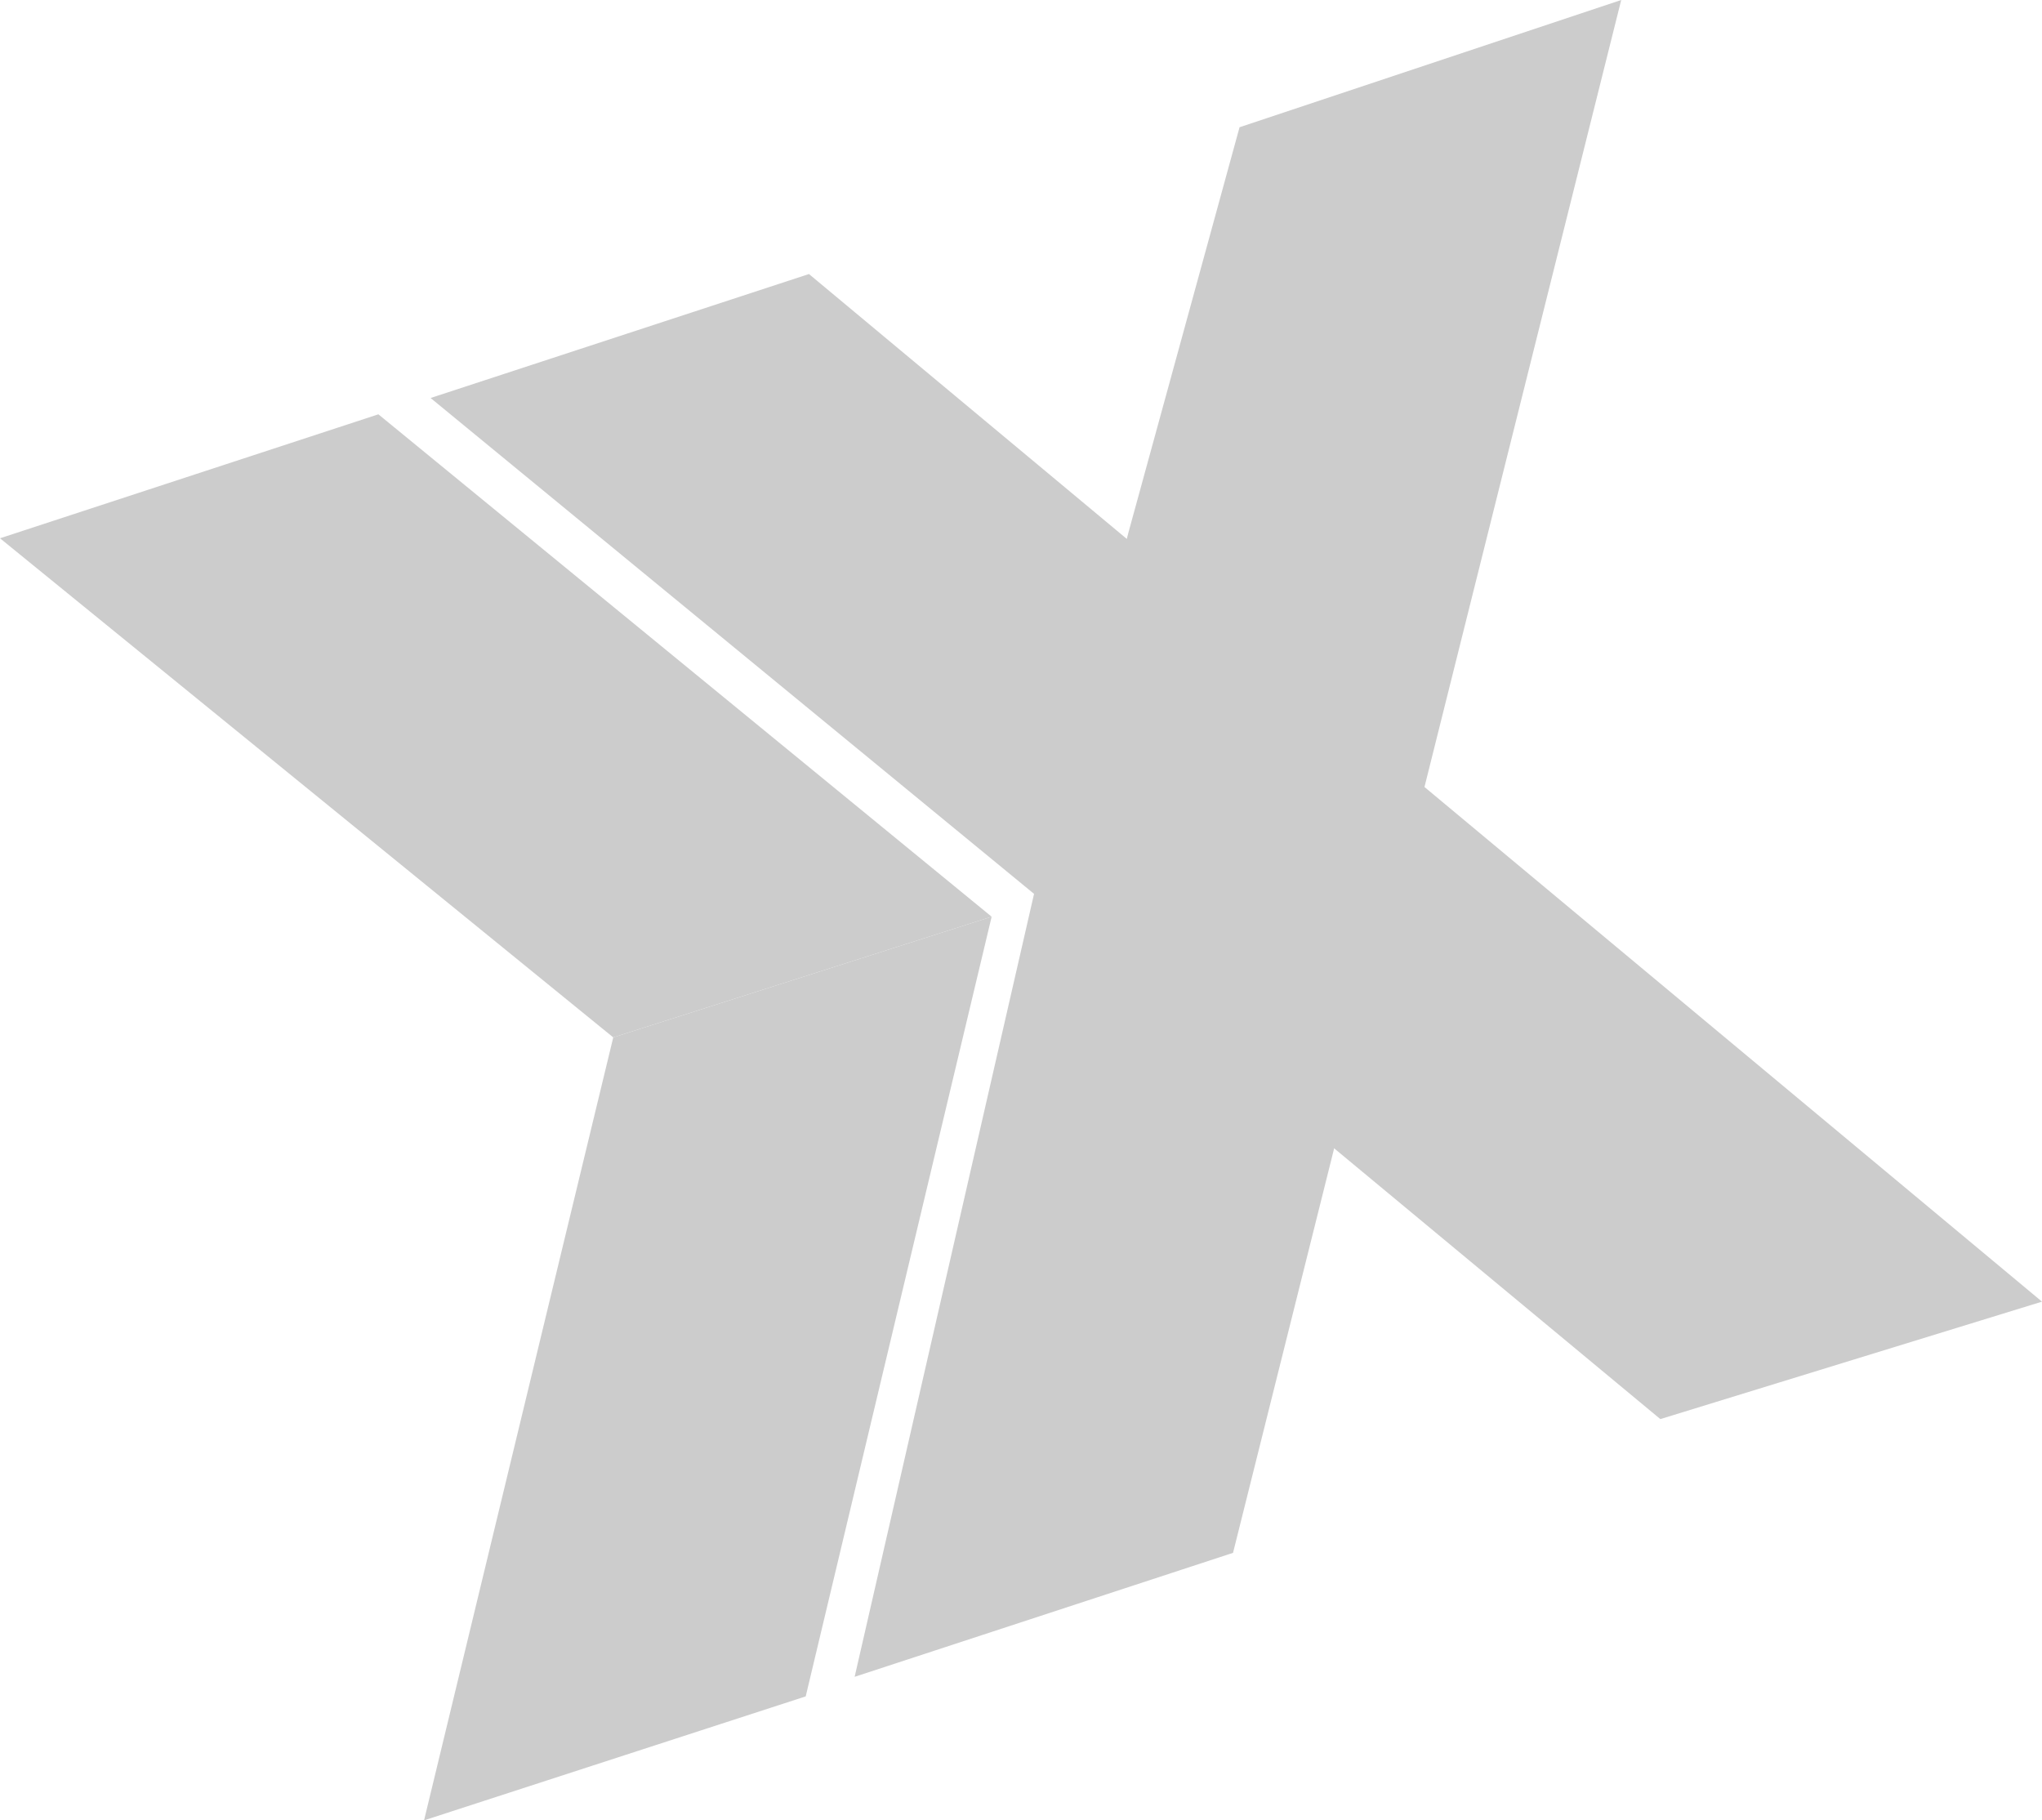 <svg id="Layer_1" data-name="Layer 1" xmlns="http://www.w3.org/2000/svg" viewBox="0 0 626 558" style="" class="">
	<defs><style>.cls-1{fill:#cccccc; stroke-width:1; stroke:#000;}</style></defs>
	<title>xic</title>
	<path class="cls-1 mRAZyMvx_0" d="M897,453" transform="translate(-158 -229)"></path>
	<path class="cls-1 mRAZyMvx_1" d="M188,318L0,165L116,127L304,281"></path>
	<path class="cls-1 mRAZyMvx_2" d="M188,318L130,558L247,520L304,281"></path>
	<path class="cls-1 mRAZyMvx_3" d="M409,352L509,435L626,399L248,84L132,122L317,274"></path>
	<path class="cls-1 mRAZyMvx_4" d="M346,163L380,39L497,0L378,476L262,514L317,274"></path>
<style data-made-with="vivus-instant">.mRAZyMvx_0{stroke-dasharray:0 2;stroke-dashoffset:1;}.start .mRAZyMvx_0{animation:mRAZyMvx_draw 2000ms ease-out 0ms forwards;}.mRAZyMvx_1{stroke-dasharray:608 610;stroke-dashoffset:609;}.start .mRAZyMvx_1{animation:mRAZyMvx_draw 2000ms ease-out 0ms forwards;}.mRAZyMvx_2{stroke-dasharray:616 618;stroke-dashoffset:617;}.start .mRAZyMvx_2{animation:mRAZyMvx_draw 2000ms ease-out 0ms forwards;}.mRAZyMvx_3{stroke-dasharray:1106 1108;stroke-dashoffset:1107;}.start .mRAZyMvx_3{animation:mRAZyMvx_draw 2000ms ease-out 0ms forwards;}.mRAZyMvx_4{stroke-dasharray:1111 1113;stroke-dashoffset:1112;}.start .mRAZyMvx_4{animation:mRAZyMvx_draw 2000ms ease-out 0ms forwards;}@keyframes mRAZyMvx_draw{100%{stroke-dashoffset:0;}}@keyframes mRAZyMvx_fade{0%{stroke-opacity:1;}93.548%{stroke-opacity:1;}100%{stroke-opacity:0;}}</style></svg>